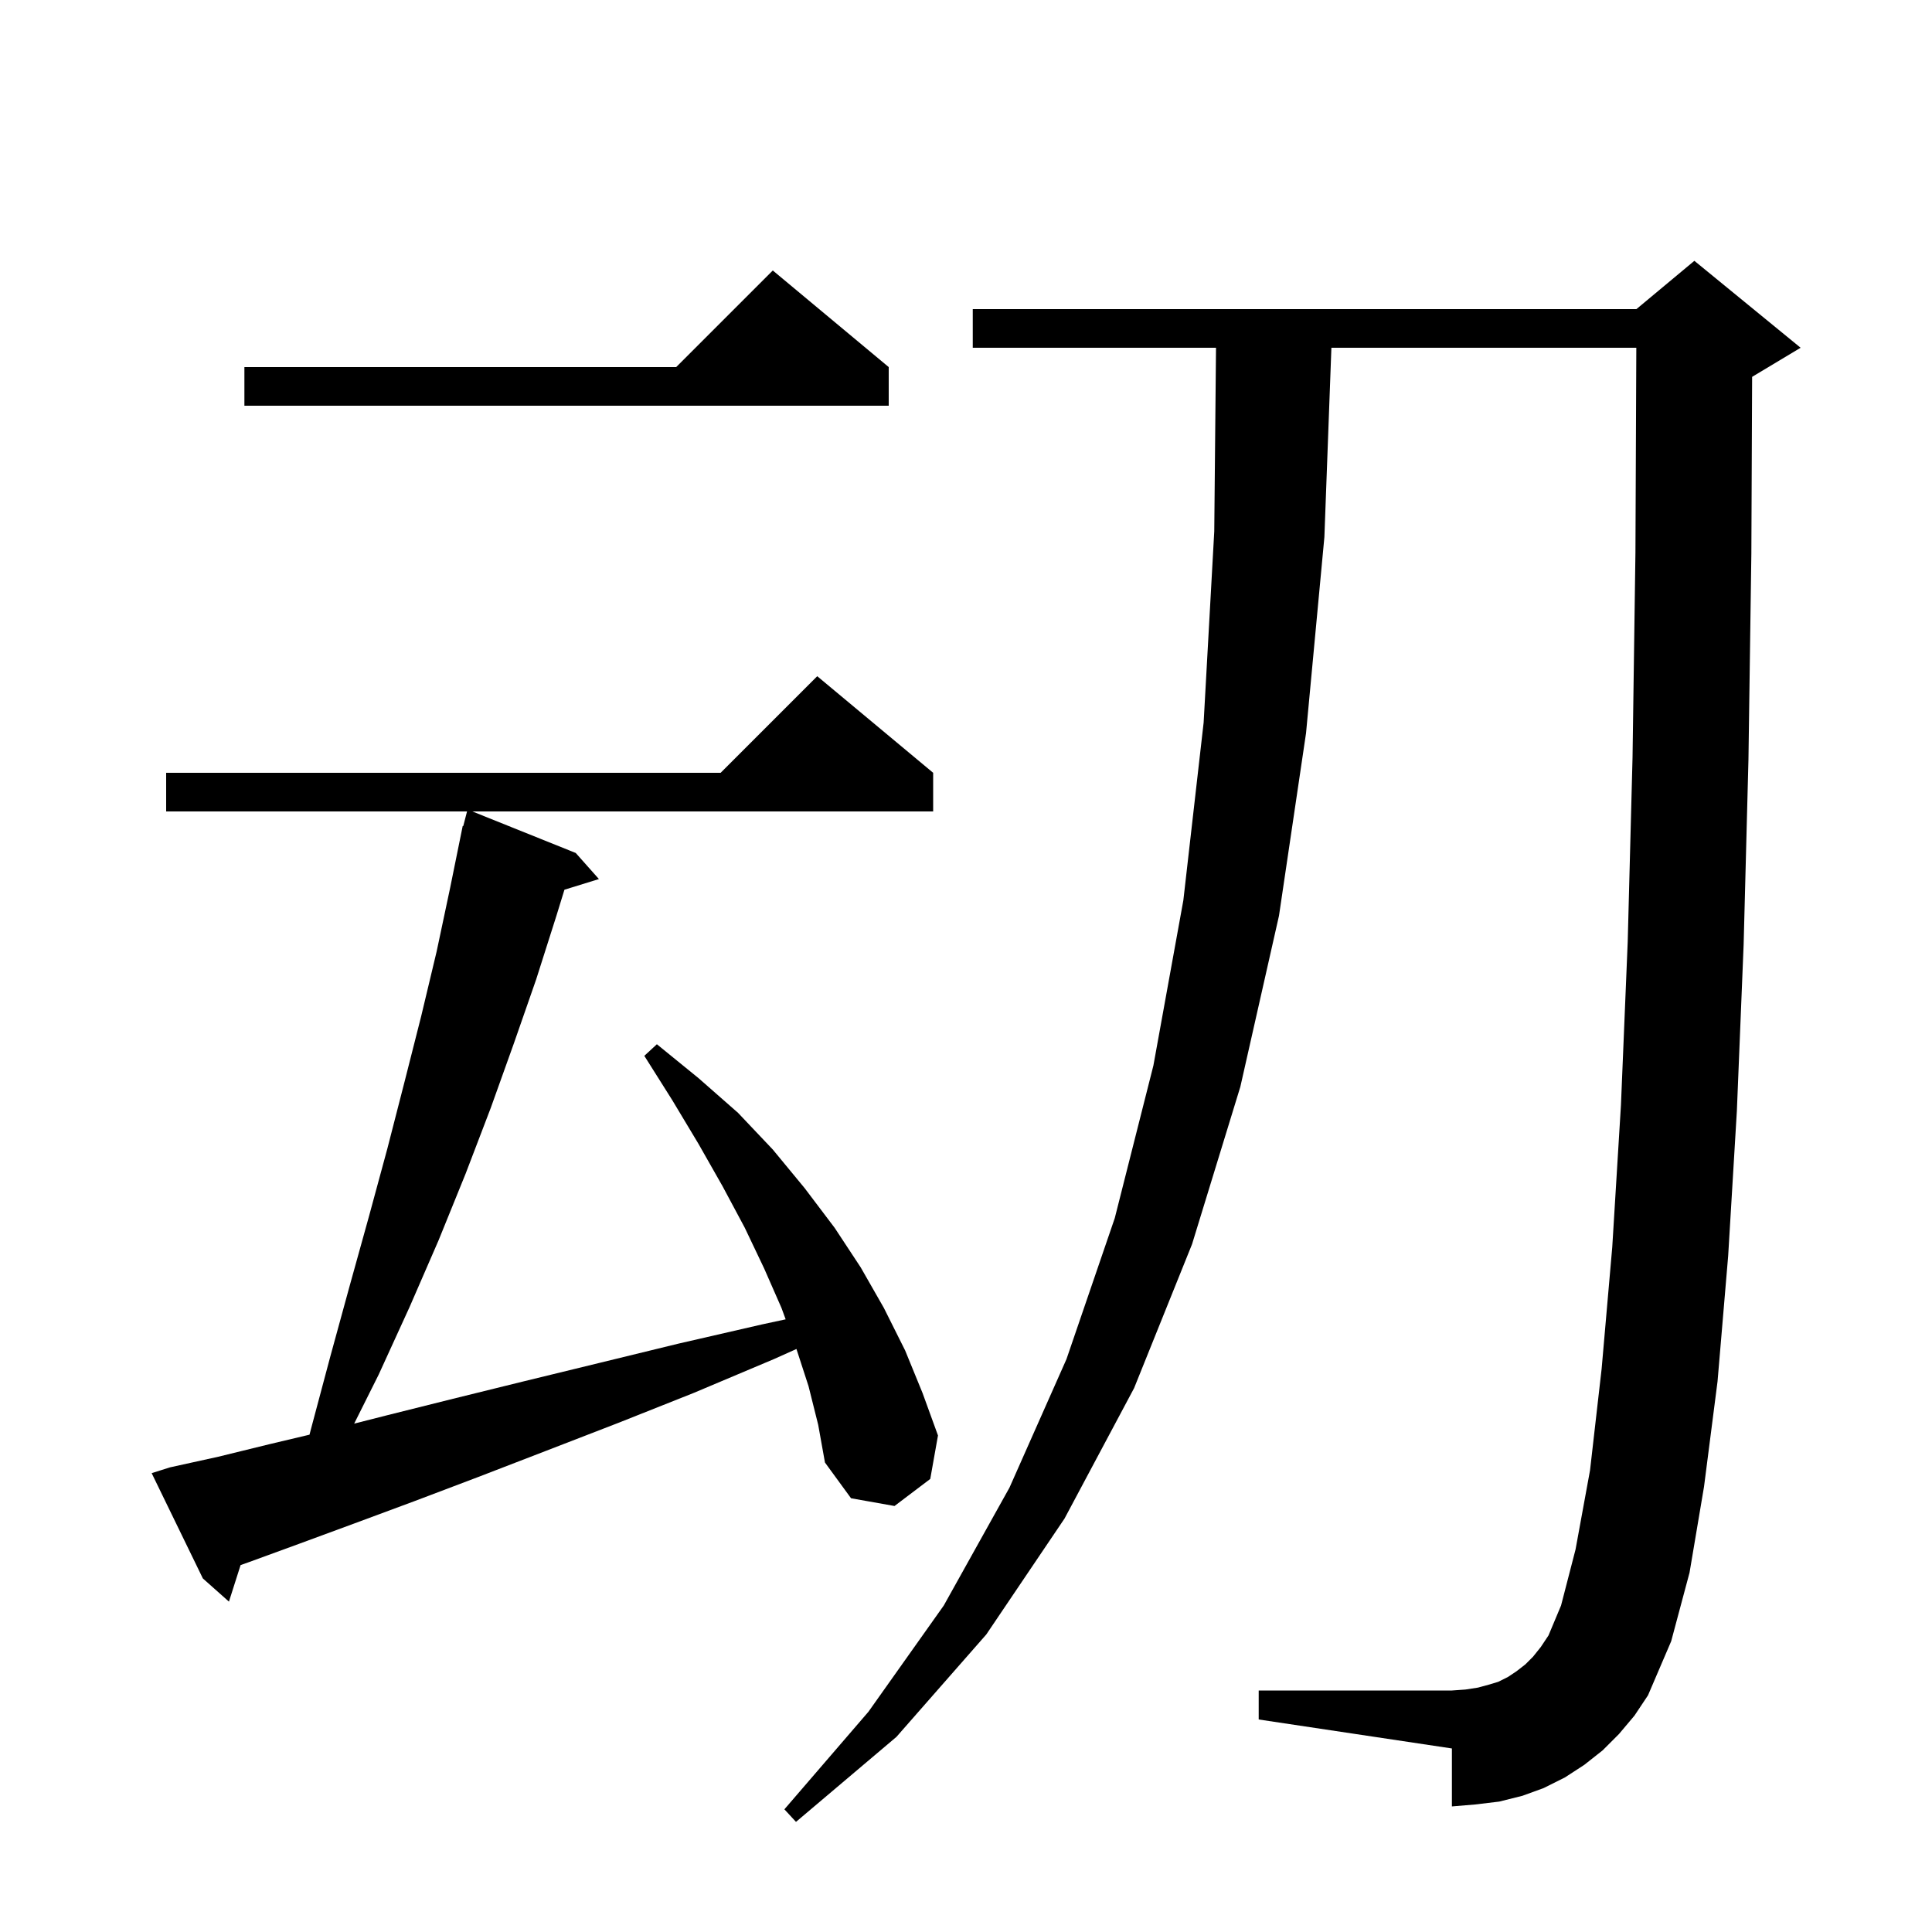 <svg xmlns="http://www.w3.org/2000/svg" xmlns:xlink="http://www.w3.org/1999/xlink" version="1.1" baseProfile="full" viewBox="0 0 200 200" width="200" height="200"><g fill="currentColor"><path d="M 167.6 179.5 L 165.9 181.2 L 164.0 182.7 L 162.0 184.0 L 159.8 185.1 L 157.6 185.9 L 155.2 186.5 L 152.7 186.8 L 150.3 187.0 L 150.3 181.0 L 130.3 178.0 L 130.3 175.0 L 150.3 175.0 L 151.7 174.9 L 153.0 174.7 L 154.1 174.4 L 155.1 174.1 L 156.1 173.6 L 157.0 173.0 L 157.9 172.3 L 158.7 171.5 L 159.5 170.5 L 160.3 169.3 L 161.6 166.2 L 163.1 160.4 L 164.6 152.2 L 165.8 141.7 L 166.9 129.1 L 167.8 114.4 L 168.5 97.5 L 169.0 78.4 L 169.3 57.2 L 169.391 36.0 L 137.826 36.0 L 137.1 55.6 L 135.2 75.9 L 132.4 94.8 L 128.4 112.5 L 123.4 128.8 L 117.4 143.7 L 110.2 157.2 L 102.1 169.2 L 92.8 179.8 L 82.4 188.6 L 81.2 187.3 L 89.9 177.2 L 97.7 166.2 L 104.5 154.0 L 110.4 140.7 L 115.4 126.1 L 119.4 110.3 L 122.5 93.2 L 124.6 74.8 L 125.7 55.0 L 125.881 36.0 L 100.7 36.0 L 100.7 32.0 L 169.4 32.0 L 175.4 27.0 L 186.4 36.0 L 181.4 39.0 L 181.379 39.009 L 181.3 57.3 L 181.0 78.6 L 180.5 97.8 L 179.8 115.0 L 178.9 130.0 L 177.8 143.0 L 176.4 153.9 L 174.9 162.8 L 173.0 169.9 L 170.6 175.5 L 169.2 177.6 Z M 83.7 143.5 L 82.448 139.647 L 80.1 140.7 L 71.8 144.2 L 64.0 147.3 L 56.5 150.2 L 49.5 152.9 L 42.9 155.4 L 36.7 157.7 L 31.0 159.8 L 25.8 161.7 L 24.906 162.017 L 23.7 165.8 L 21.0 163.4 L 15.7 152.5 L 17.6 151.9 L 22.6 150.8 L 27.9 149.5 L 32.04 148.518 L 32.2 147.9 L 34.2 140.4 L 36.2 133.1 L 38.2 125.9 L 40.1 118.9 L 41.9 111.9 L 43.6 105.2 L 45.2 98.5 L 46.6 91.9 L 47.9 85.5 L 47.956 85.513 L 48.348 84.0 L 17.2 84.0 L 17.2 80.0 L 74.6 80.0 L 84.6 70.0 L 96.6 80.0 L 96.6 84.0 L 48.898 84.0 L 59.6 88.3 L 62.0 91.0 L 58.43 92.104 L 57.6 94.8 L 55.5 101.4 L 53.2 108.0 L 50.8 114.7 L 48.2 121.5 L 45.4 128.4 L 42.4 135.3 L 39.2 142.3 L 36.664 147.373 L 40.1 146.5 L 46.9 144.8 L 54.2 143.0 L 62.0 141.1 L 70.2 139.1 L 78.9 137.1 L 81.331 136.577 L 80.9 135.4 L 79.1 131.3 L 77.1 127.1 L 74.8 122.8 L 72.3 118.4 L 69.6 113.9 L 66.7 109.3 L 68.0 108.1 L 72.3 111.6 L 76.4 115.2 L 80.0 119.0 L 83.3 123.0 L 86.4 127.1 L 89.1 131.2 L 91.5 135.4 L 93.7 139.8 L 95.5 144.2 L 97.1 148.6 L 96.3 153.1 L 92.6 155.9 L 88.1 155.1 L 85.4 151.4 L 84.7 147.5 Z M 92.0 38.0 L 92.0 42.0 L 25.3 42.0 L 25.3 38.0 L 70.0 38.0 L 80.0 28.0 Z "/></g></svg>